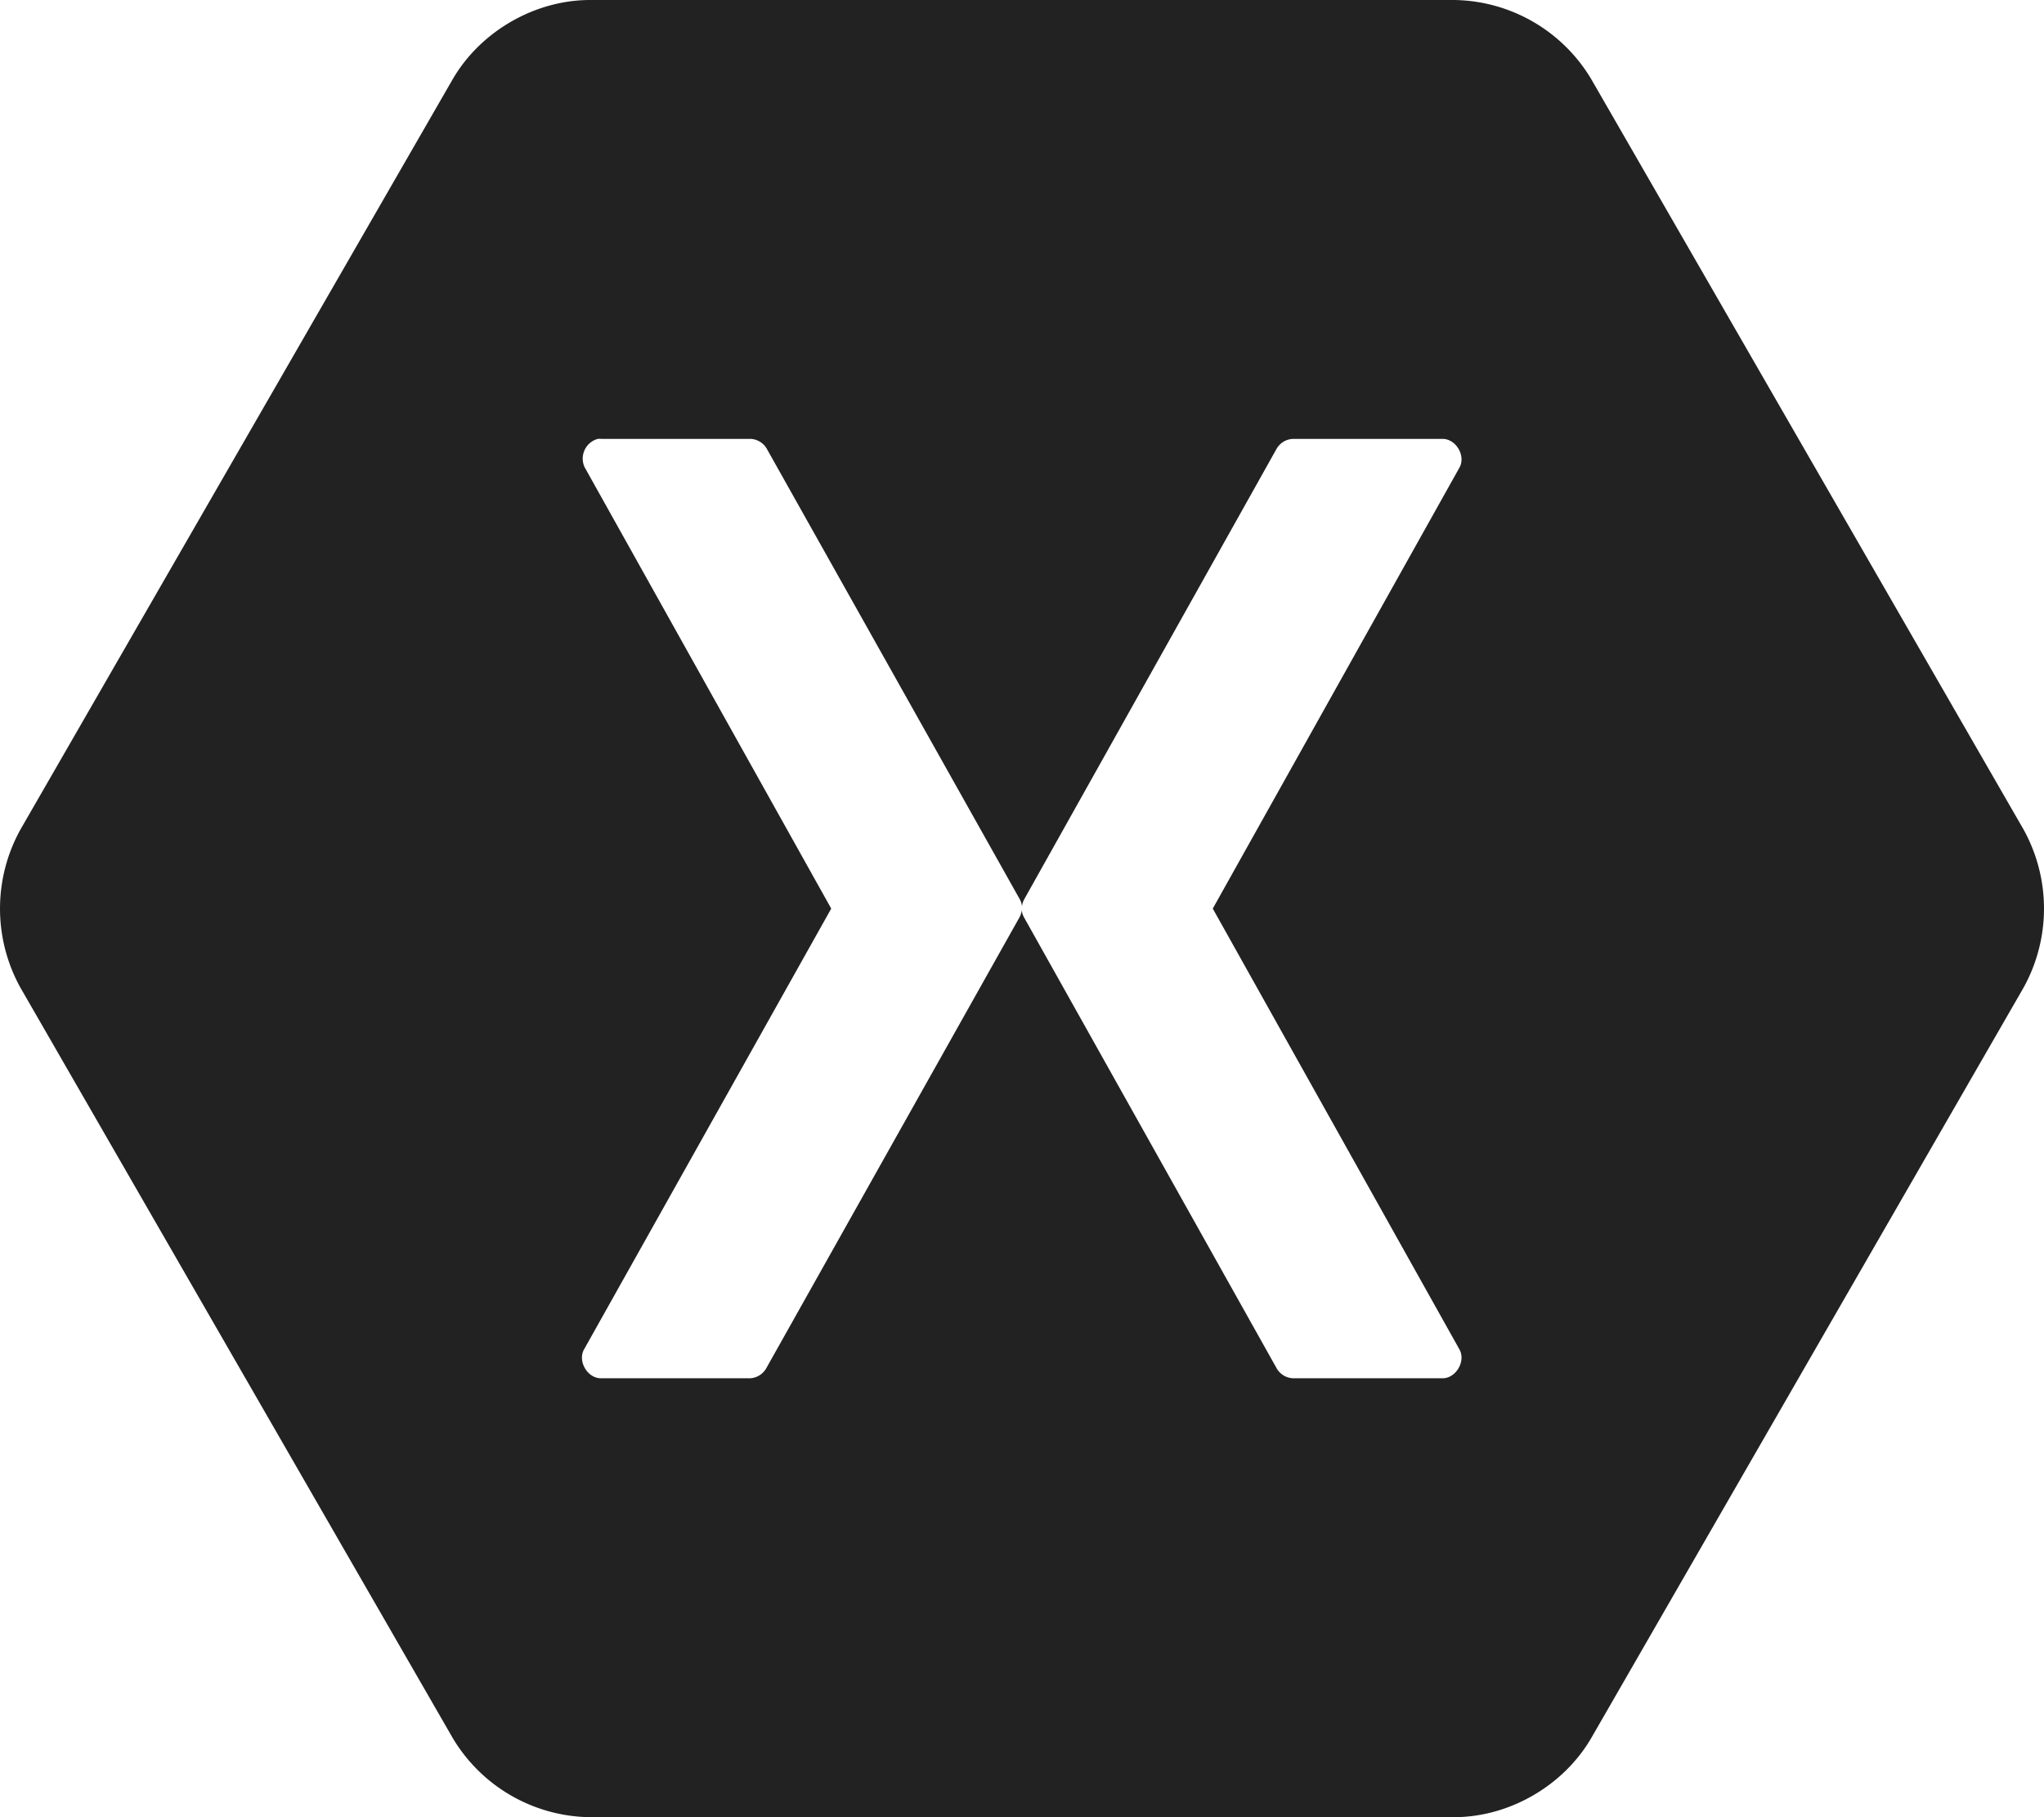 <svg xmlns="http://www.w3.org/2000/svg" width="63" height="56"><path d="M18.178 0c-1.7.004-3.367.968-4.224 2.44L.632 25.56a5.03 5.03 0 0 0 0 4.881l13.322 23.12A5 5 0 0 0 18.178 56h26.644c1.7-.004 3.367-.968 4.224-2.44l13.322-23.12a5.03 5.03 0 0 0 0-4.881L49.046 2.44A5 5 0 0 0 44.822 0H18.178zm.242 13.525a.58.58 0 0 1 .112 0h4.596c.203.004.4.122.502.298l7.796 13.88a.6.6 0 0 1 .074.224c.01-.078.035-.155.074-.224l7.777-13.88a.61.61 0 0 1 .521-.298h4.596c.407.004.712.516.52.876L37.38 28l7.6 13.58c.21.362-.104.898-.52.894h-4.596a.61.61 0 0 1-.521-.317l-7.777-13.88a.6.6 0 0 1-.074-.224c-.01.078-.035.155-.074.224l-7.796 13.88a.61.61 0 0 1-.502.317h-4.596c-.418.004-.73-.532-.52-.894L25.62 28l-7.6-13.6a.63.63 0 0 1 .409-.876h0z" fill="#222" fill-rule="nonzero"/></svg>